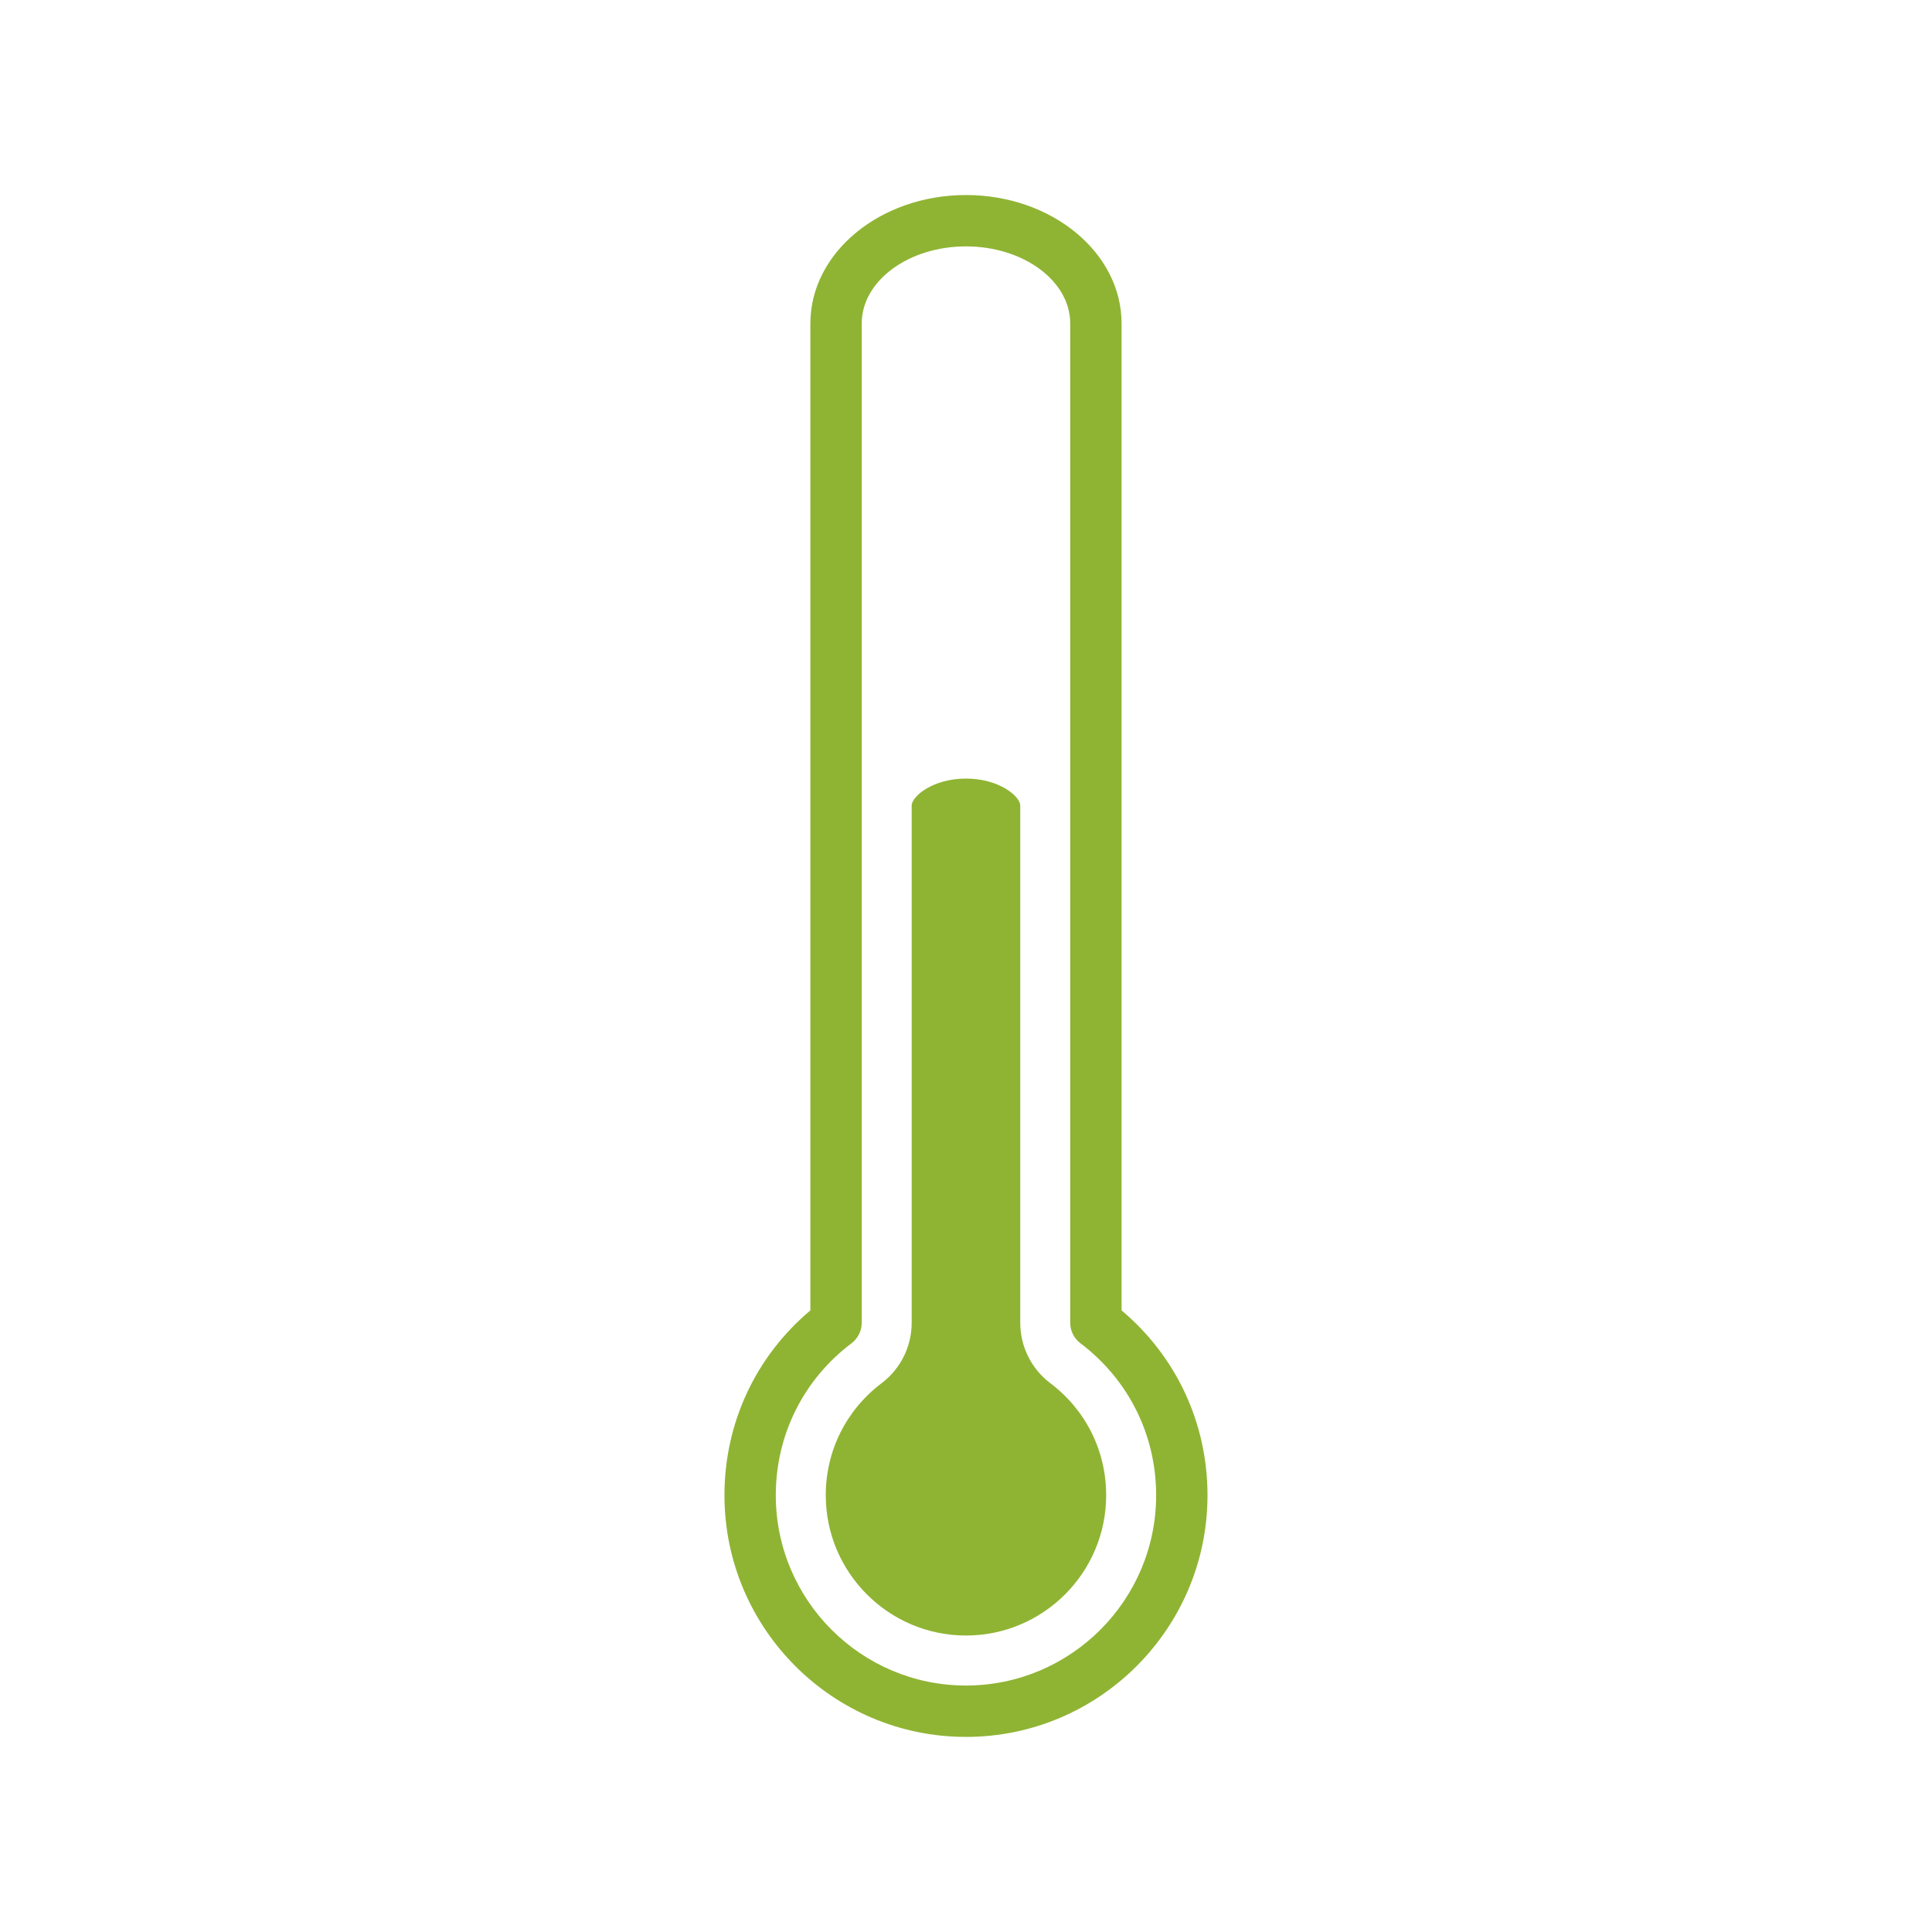 <svg xmlns="http://www.w3.org/2000/svg" width="375" viewBox="0 0 375 375" height="375" version="1.0"><defs><clipPath id="a"><path d="M 140.59 37.5 L 234.34 37.5 L 234.34 337.5 L 140.59 337.5 Z M 140.59 37.5"/></clipPath></defs><g clip-path="url(#a)"><path fill="#8FB433" d="M 167.262 62.723 C 167.262 62.75 167.262 62.777 167.262 62.805 L 167.262 256.75 C 167.262 258.312 166.527 259.785 165.277 260.73 C 155.938 267.781 150.582 278.535 150.582 290.227 C 150.582 310.594 167.141 327.16 187.496 327.16 C 207.848 327.16 224.406 310.594 224.406 290.227 C 224.406 278.535 219.051 267.785 209.711 260.727 C 208.461 259.785 207.73 258.312 207.73 256.75 L 207.73 62.777 C 207.73 54.531 198.648 47.824 187.496 47.824 C 176.359 47.824 167.301 54.504 167.262 62.723 Z M 187.496 337.133 C 161.645 337.133 140.617 316.09 140.617 290.227 C 140.617 276.227 146.664 263.289 157.293 254.348 L 157.293 62.867 C 157.293 62.836 157.293 62.809 157.293 62.781 C 157.293 49.035 170.84 37.855 187.496 37.855 C 204.145 37.855 217.695 49.031 217.695 62.777 L 217.695 254.348 C 228.324 263.289 234.375 276.227 234.375 290.227 C 234.375 316.09 213.344 337.133 187.496 337.133"/></g><path fill="#8FB433" d="M 203.863 268.473 C 200.191 265.699 198.031 261.359 198.031 256.75 L 198.031 156.367 C 198.031 154.57 193.926 151.121 187.496 151.121 C 181.117 151.121 177.027 154.508 176.957 156.324 C 176.957 156.348 176.957 156.367 176.957 156.391 L 176.957 256.75 C 176.957 261.355 174.801 265.695 171.125 268.473 C 164.234 273.68 160.281 281.605 160.281 290.227 C 160.281 305.238 172.488 317.453 187.496 317.453 C 202.5 317.453 214.707 305.238 214.707 290.227 C 214.707 281.605 210.754 273.68 203.863 268.473"/></svg>